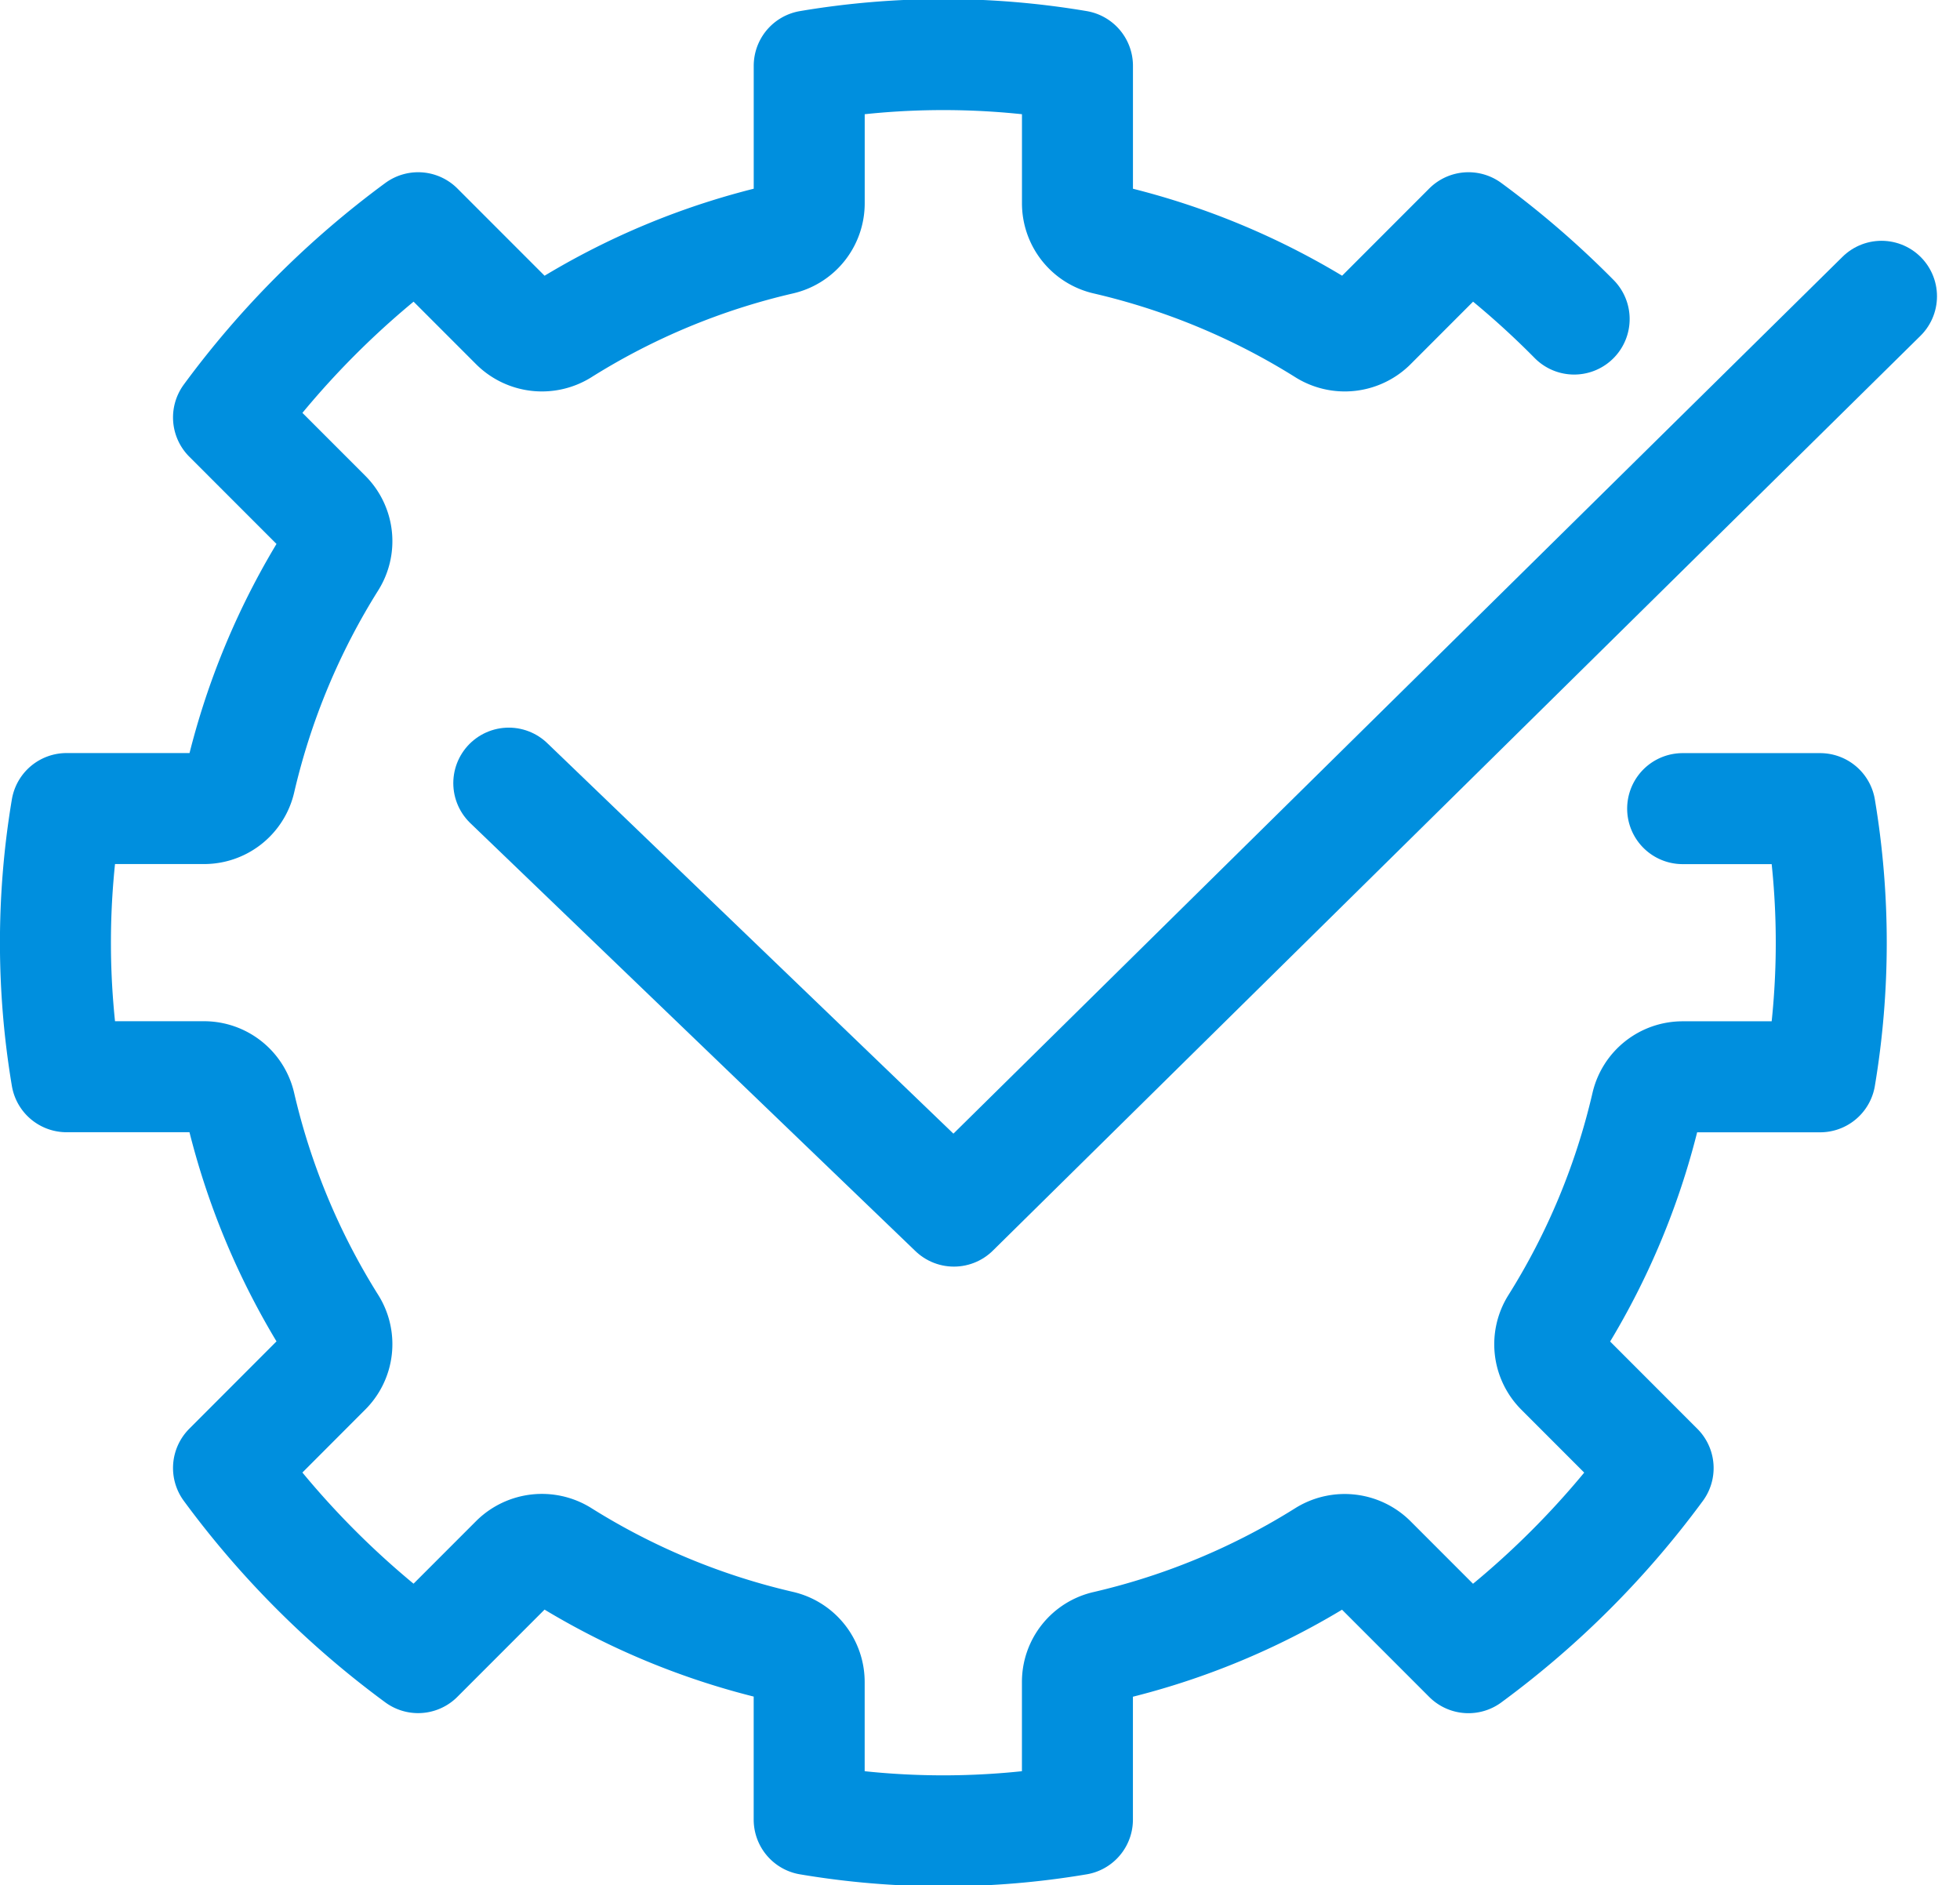 <svg xmlns="http://www.w3.org/2000/svg" width="52.981" height="50.957" viewBox="0 0 52.981 50.957">
    <g id="Group_658" data-name="Group 658" transform="translate(-474.5 -174.521)">
        <path id="Path_206" data-name="Path 206" d="M517.051,183.144a23.924,23.924,0,0,0-2.856-2.468l-2.634,2.636a1.018,1.018,0,0,1-1.238.141,19.35,19.35,0,0,0-5.923-2.463,1,1,0,0,1-.775-.976V176.3a21.789,21.789,0,0,0-7.251,0v3.715a1,1,0,0,1-.776.975,19.288,19.288,0,0,0-5.92,2.463,1.021,1.021,0,0,1-1.239-.14l-2.636-2.637a24.077,24.077,0,0,0-5.126,5.127l2.637,2.638a1,1,0,0,1,.14,1.238,19.371,19.371,0,0,0-2.463,5.92,1,1,0,0,1-.974.775H476.3a21.931,21.931,0,0,0,0,7.248h3.716a1,1,0,0,1,.974.777,19.333,19.333,0,0,0,2.464,5.919,1,1,0,0,1-.139,1.237l-2.638,2.642a24.04,24.04,0,0,0,5.125,5.125l2.636-2.637a1.021,1.021,0,0,1,1.238-.141,19.293,19.293,0,0,0,5.922,2.463,1,1,0,0,1,.775.976V223.7a21.789,21.789,0,0,0,7.251,0v-3.714a.992.992,0,0,1,.776-.975,19.346,19.346,0,0,0,5.92-2.464,1.021,1.021,0,0,1,1.239.141l2.635,2.636a24.027,24.027,0,0,0,5.127-5.125l-2.636-2.638a1,1,0,0,1-.141-1.239,19.356,19.356,0,0,0,2.464-5.923,1,1,0,0,1,.974-.775H523.7a21.965,21.965,0,0,0,0-7.248h-3.716" fill="none" stroke="#008fde" stroke-linecap="round" stroke-linejoin="round" stroke-width="3"/>
        <path id="Path_207" data-name="Path 207" d="M488.253,195.687l12.032,11.567,25.074-24.725" fill="none" stroke="#008fde" stroke-linecap="round" stroke-linejoin="round" stroke-width="3"/>
    </g>
</svg>